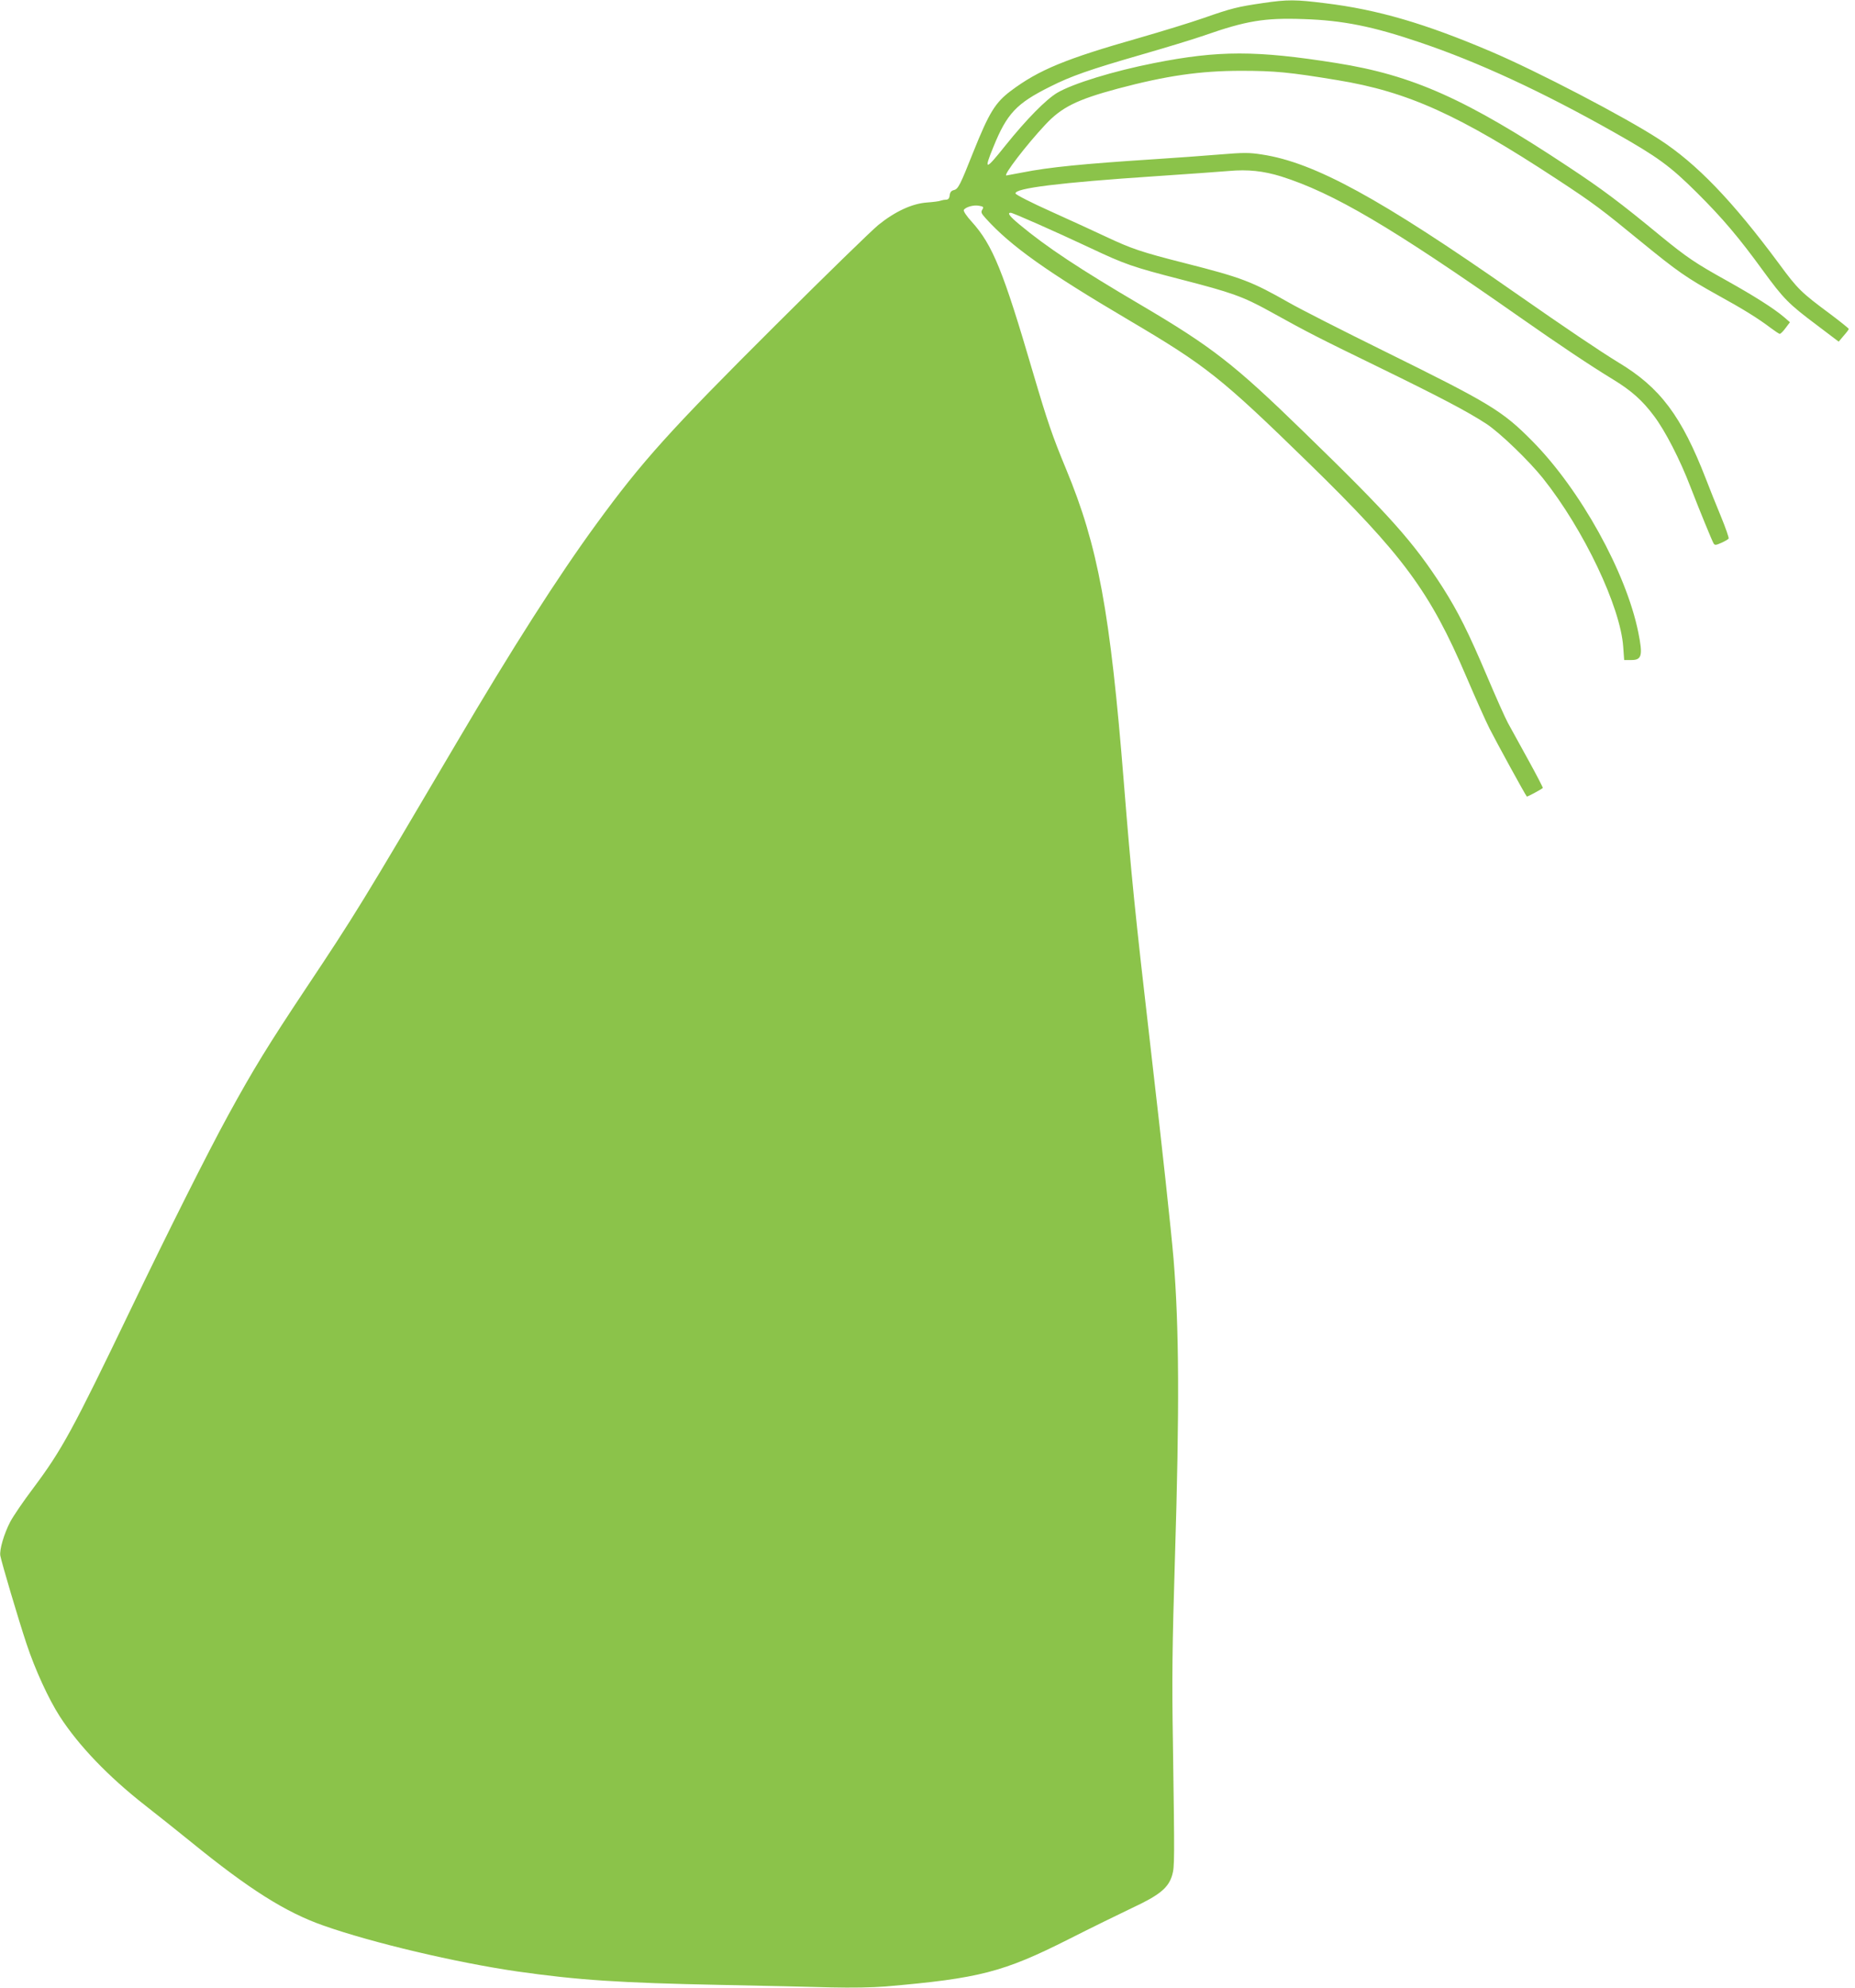 <?xml version="1.0" standalone="no"?>
<!DOCTYPE svg PUBLIC "-//W3C//DTD SVG 20010904//EN"
 "http://www.w3.org/TR/2001/REC-SVG-20010904/DTD/svg10.dtd">
<svg version="1.0" xmlns="http://www.w3.org/2000/svg"
 width="1195pt" height="1280pt" viewBox="0 0 1195 1280"
 preserveAspectRatio="xMidYMid meet">
<g transform="translate(0,1280) scale(0.1,-0.1)"
fill="#8bc34a" stroke="none">
<path d="M8134 12780 c-158 -23 -201 -33 -380 -96 -83 -29 -269 -86 -415 -128
-475 -135 -647 -206 -827 -341 -101 -76 -140 -140 -242 -394 -85 -214 -97
-238 -125 -245 -17 -4 -25 -14 -27 -34 -2 -19 -9 -27 -23 -28 -11 0 -27 -3
-35 -6 -8 -4 -48 -9 -89 -12 -95 -7 -204 -57 -312 -144 -41 -33 -339 -323
-661 -644 -684 -681 -861 -878 -1156 -1282 -247 -338 -543 -801 -902 -1411
-610 -1035 -651 -1102 -971 -1582 -241 -362 -337 -518 -499 -814 -131 -239
-390 -755 -624 -1242 -379 -788 -446 -911 -633 -1161 -62 -82 -128 -179 -147
-215 -41 -79 -70 -180 -64 -218 9 -47 116 -409 169 -568 55 -166 142 -355 214
-467 121 -187 311 -386 550 -573 77 -60 210 -166 295 -235 375 -305 609 -453
854 -539 315 -111 854 -238 1246 -295 392 -56 662 -74 1315 -87 275 -5 595
-13 710 -16 131 -3 262 -1 350 6 605 52 758 92 1179 304 144 73 328 163 410
202 176 82 233 129 257 210 16 56 16 83 5 855 -7 416 -4 625 13 1185 30 962
27 1491 -9 1930 -16 187 -71 697 -145 1335 -105 908 -127 1131 -175 1730 -88
1102 -166 1523 -372 2019 -89 215 -119 302 -214 624 -190 649 -259 820 -394
969 -33 36 -55 69 -51 76 11 19 64 34 98 27 29 -5 31 -8 21 -25 -10 -16 -7
-24 23 -57 161 -178 393 -343 924 -656 496 -293 590 -367 1154 -917 610 -595
783 -829 1017 -1377 57 -133 124 -284 150 -335 41 -81 230 -427 240 -437 2 -3
88 43 103 55 2 2 -40 83 -94 181 -54 98 -113 205 -131 238 -18 33 -78 168
-134 300 -121 285 -187 416 -284 569 -190 296 -341 465 -897 1005 -449 437
-591 547 -1049 817 -393 231 -607 372 -782 518 -65 54 -81 76 -57 76 14 0 281
-118 509 -225 229 -108 276 -124 590 -205 323 -83 398 -110 565 -202 258 -143
316 -172 700 -359 402 -196 579 -289 700 -368 87 -57 274 -237 365 -351 263
-330 500 -829 517 -1087 l6 -83 47 0 c67 0 74 30 44 178 -78 387 -374 920
-683 1232 -194 196 -271 242 -958 581 -266 131 -539 270 -607 309 -243 138
-305 162 -671 255 -284 72 -345 93 -511 171 -66 31 -222 103 -349 160 -130 58
-231 110 -233 118 -7 34 283 70 898 111 206 14 421 29 477 34 123 11 222 0
336 -35 337 -107 704 -322 1537 -906 263 -184 453 -311 604 -403 116 -71 186
-133 260 -232 73 -96 169 -283 236 -458 60 -155 139 -347 149 -364 8 -13 15
-12 51 4 22 10 43 22 46 27 3 4 -19 68 -49 141 -30 72 -74 182 -97 242 -157
405 -294 589 -564 751 -124 76 -332 216 -666 449 -871 609 -1293 839 -1630
890 -83 13 -118 13 -275 0 -99 -8 -286 -22 -415 -30 -462 -30 -679 -51 -855
-86 -55 -10 -101 -19 -102 -19 -22 0 129 197 250 326 105 113 203 162 467 233
312 83 530 115 795 115 217 0 312 -9 620 -60 453 -74 783 -223 1418 -640 233
-153 282 -190 537 -399 240 -196 294 -233 495 -345 164 -90 262 -151 341 -211
28 -21 55 -39 60 -39 5 1 22 17 37 38 l28 37 -38 33 c-66 56 -192 136 -373
237 -198 110 -255 149 -419 283 -266 219 -378 303 -596 447 -661 438 -1004
591 -1496 669 -516 82 -758 82 -1173 0 -264 -52 -524 -132 -626 -192 -73 -44
-198 -171 -333 -339 -130 -163 -141 -164 -77 -8 87 214 148 279 365 387 134
68 259 111 581 204 160 46 344 102 410 125 272 95 389 115 642 106 251 -8 446
-47 746 -149 378 -127 792 -319 1256 -581 278 -157 359 -216 531 -387 166
-165 271 -289 428 -505 131 -179 163 -212 346 -349 l140 -106 32 38 c18 20 33
40 33 44 0 3 -53 46 -117 94 -190 141 -211 161 -331 324 -303 409 -533 647
-772 802 -224 146 -791 441 -1085 566 -425 181 -730 270 -1066 311 -193 24
-242 25 -405 1z"/>
</g>
</svg>
